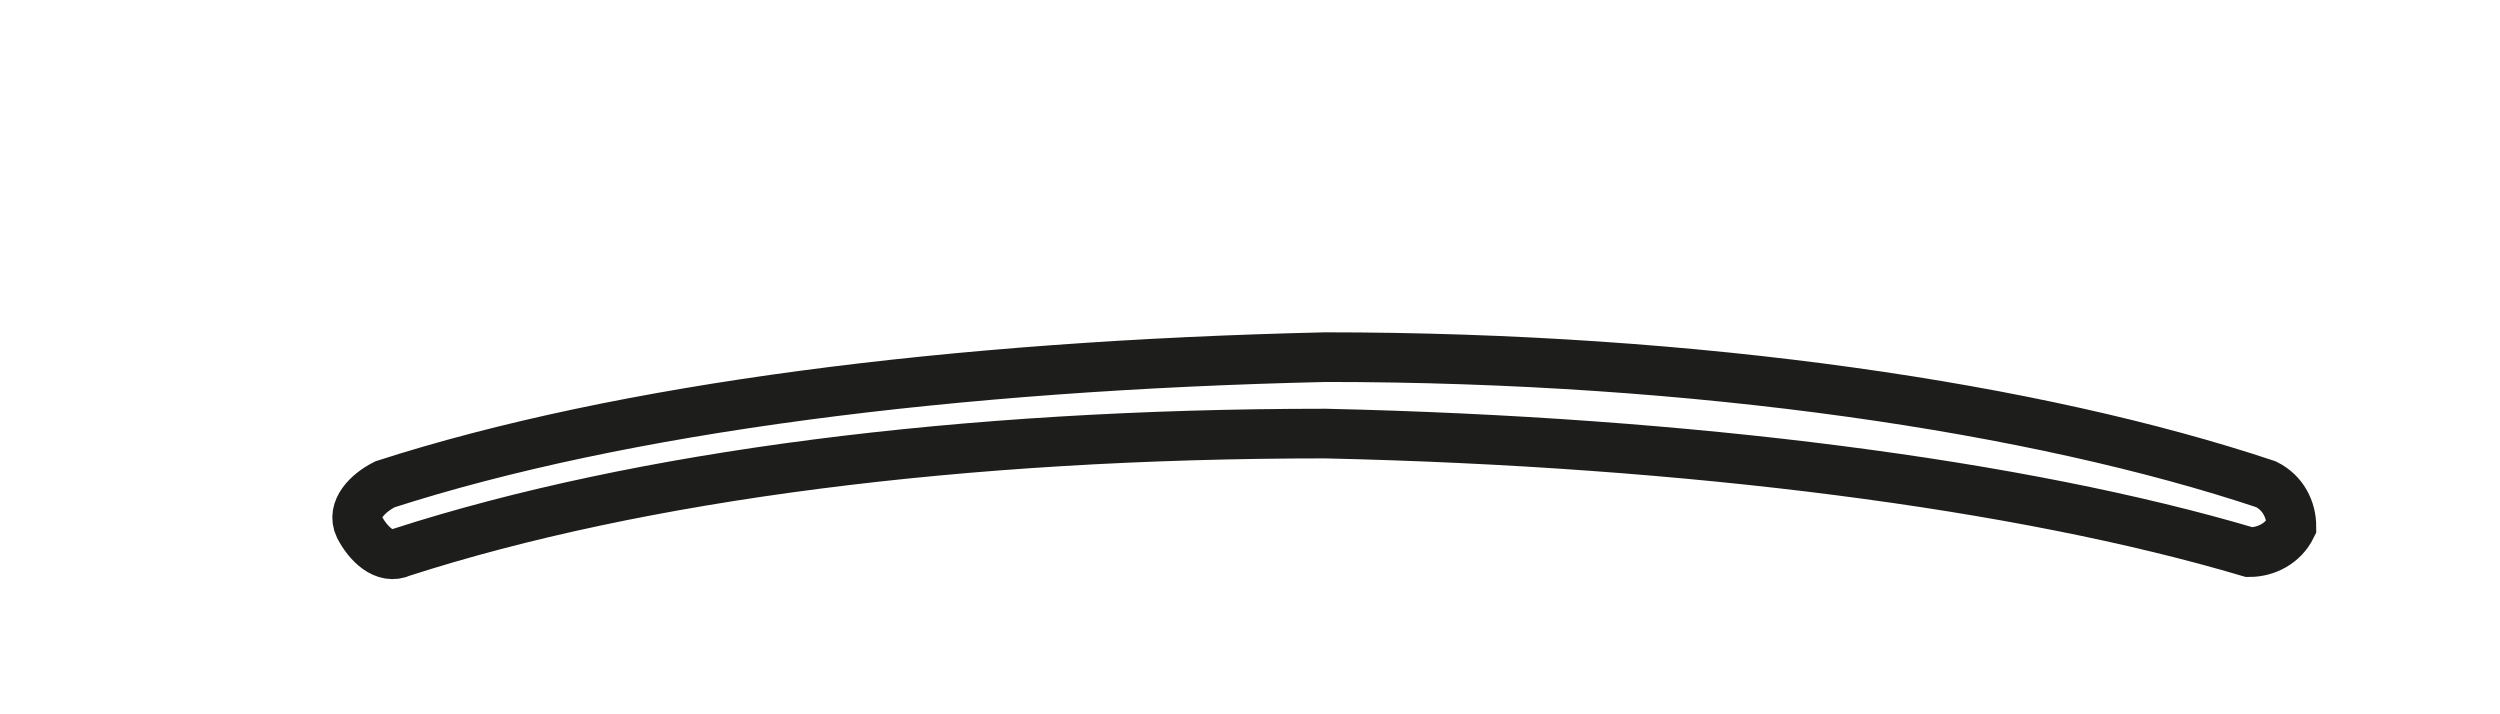 <?xml version="1.0" encoding="utf-8"?>
<svg xmlns="http://www.w3.org/2000/svg" fill="none" height="100%" overflow="visible" preserveAspectRatio="none" style="display: block;" viewBox="0 0 7 2" width="100%">
<path d="M3.711 1.214C2.691 1.214 1.789 1.332 1.125 1.546C1.077 1.569 1.03 1.522 1.006 1.475C0.983 1.427 1.03 1.38 1.078 1.356C1.742 1.142 2.667 1.024 3.711 1C4.755 1 5.704 1.142 6.345 1.356C6.393 1.38 6.416 1.427 6.416 1.475C6.393 1.522 6.345 1.546 6.298 1.546C5.657 1.356 4.732 1.237 3.711 1.214Z" id="Vector" stroke="#1D1D1B" stroke-miterlimit="3.864" stroke-width="0.139"/>
</svg>